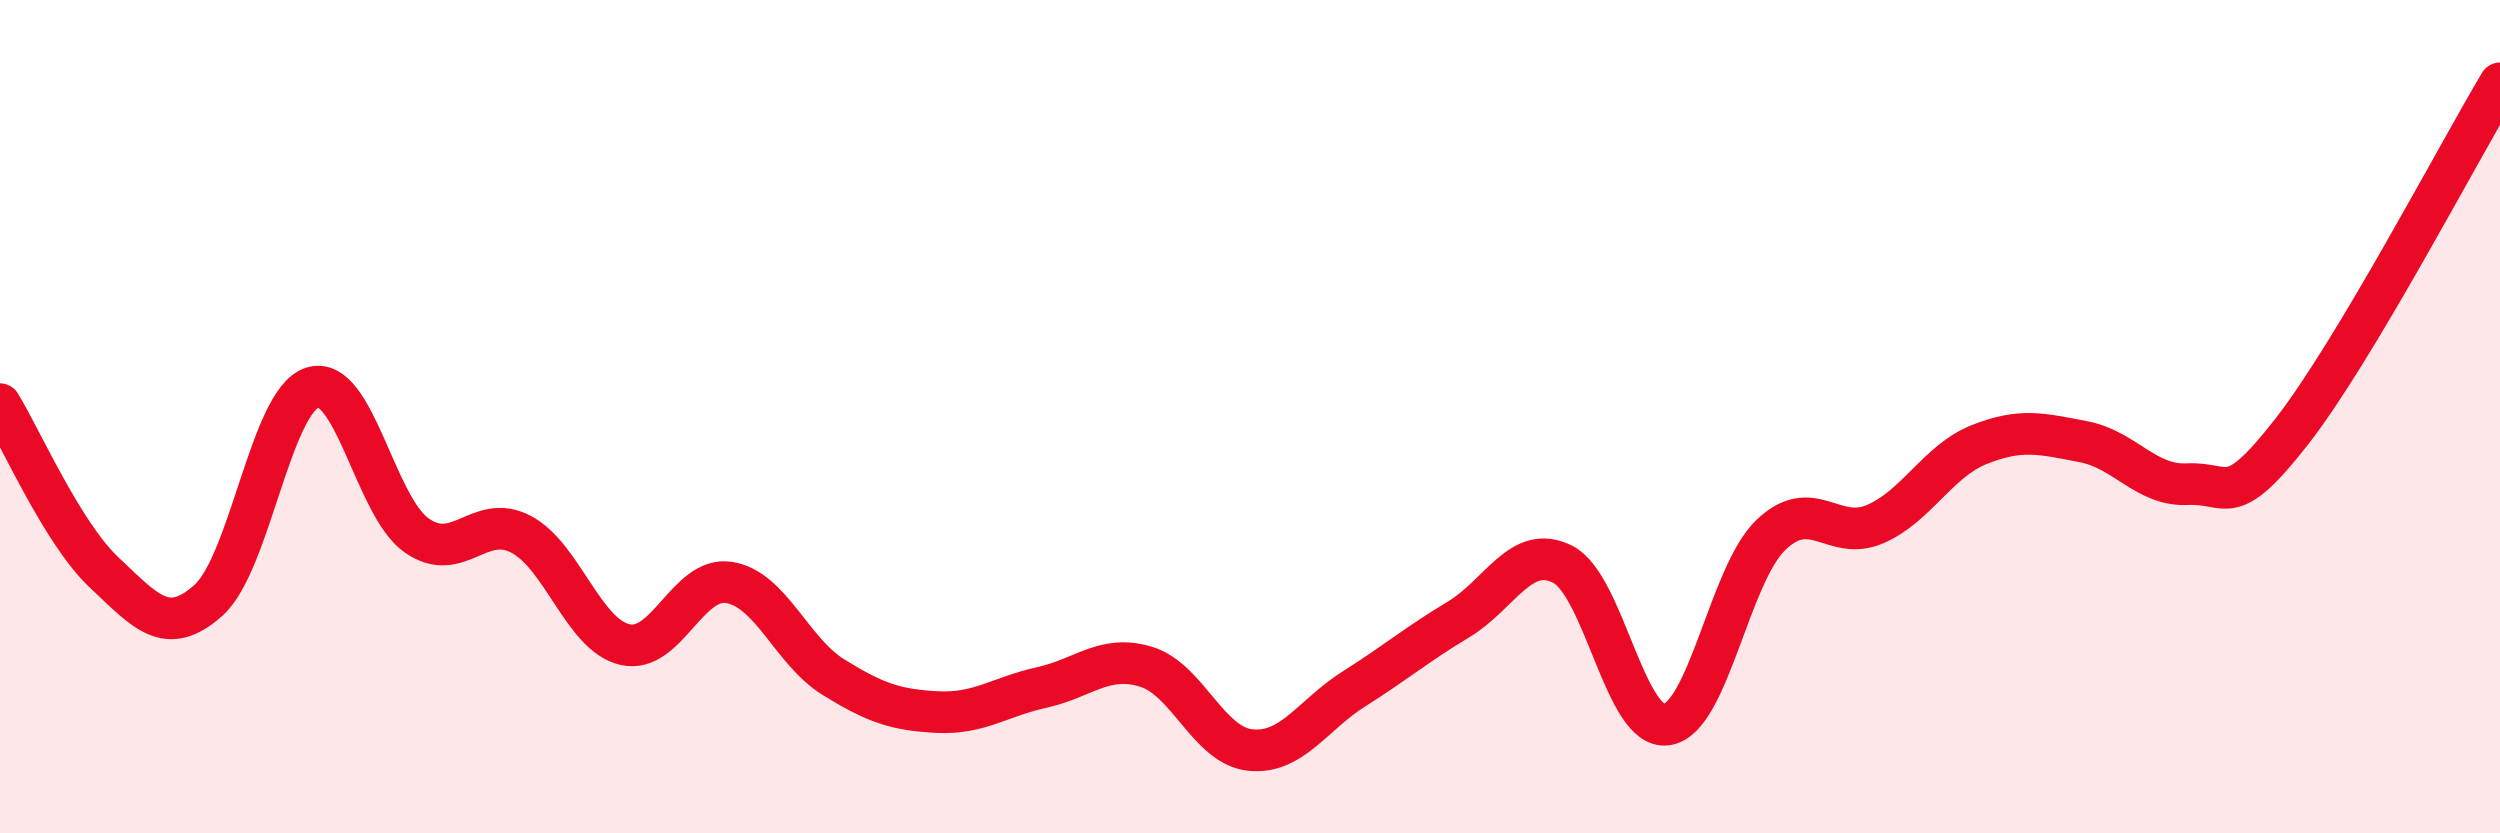 
    <svg width="60" height="20" viewBox="0 0 60 20" xmlns="http://www.w3.org/2000/svg">
      <path
        d="M 0,9.7 C 0.5,10.51 1.5,12.8 2.5,13.74 C 3.5,14.68 4,15.3 5,14.41 C 6,13.52 6.5,9.61 7.5,9.3 C 8.5,8.99 9,12.15 10,12.85 C 11,13.55 11.5,12.3 12.5,12.82 C 13.5,13.34 14,15.24 15,15.47 C 16,15.7 16.5,13.82 17.5,13.98 C 18.5,14.14 19,15.63 20,16.25 C 21,16.87 21.5,17.04 22.5,17.09 C 23.5,17.14 24,16.72 25,16.5 C 26,16.28 26.5,15.7 27.5,16 C 28.5,16.3 29,17.89 30,18 C 31,18.11 31.5,17.16 32.5,16.53 C 33.5,15.9 34,15.47 35,14.87 C 36,14.27 36.5,13.04 37.5,13.54 C 38.5,14.04 39,17.53 40,17.39 C 41,17.25 41.5,13.8 42.5,12.84 C 43.5,11.88 44,13.01 45,12.58 C 46,12.15 46.5,11.07 47.5,10.67 C 48.5,10.27 49,10.41 50,10.6 C 51,10.79 51.5,11.67 52.5,11.62 C 53.5,11.57 53.5,12.28 55,10.36 C 56.5,8.44 59,3.67 60,2L60 20L0 20Z"
        fill="#EB0A25"
        opacity="0.1"
        stroke-linecap="round"
        stroke-linejoin="round"
      />
      <path
        d="M 0,9.7 C 0.5,10.51 1.5,12.8 2.5,13.74 C 3.5,14.68 4,15.3 5,14.41 C 6,13.52 6.5,9.61 7.5,9.3 C 8.5,8.99 9,12.15 10,12.85 C 11,13.55 11.5,12.3 12.5,12.82 C 13.5,13.34 14,15.24 15,15.47 C 16,15.7 16.5,13.82 17.5,13.98 C 18.5,14.14 19,15.63 20,16.25 C 21,16.87 21.5,17.04 22.5,17.09 C 23.5,17.14 24,16.72 25,16.5 C 26,16.28 26.5,15.7 27.5,16 C 28.5,16.3 29,17.89 30,18 C 31,18.11 31.5,17.16 32.5,16.53 C 33.5,15.9 34,15.47 35,14.87 C 36,14.27 36.5,13.04 37.5,13.54 C 38.5,14.04 39,17.53 40,17.39 C 41,17.25 41.5,13.8 42.5,12.84 C 43.5,11.88 44,13.01 45,12.58 C 46,12.15 46.5,11.07 47.5,10.67 C 48.5,10.27 49,10.41 50,10.6 C 51,10.79 51.5,11.67 52.5,11.62 C 53.5,11.57 53.5,12.28 55,10.36 C 56.5,8.44 59,3.67 60,2"
        stroke="#EB0A25"
        stroke-width="1"
        fill="none"
        stroke-linecap="round"
        stroke-linejoin="round"
      />
    </svg>
  